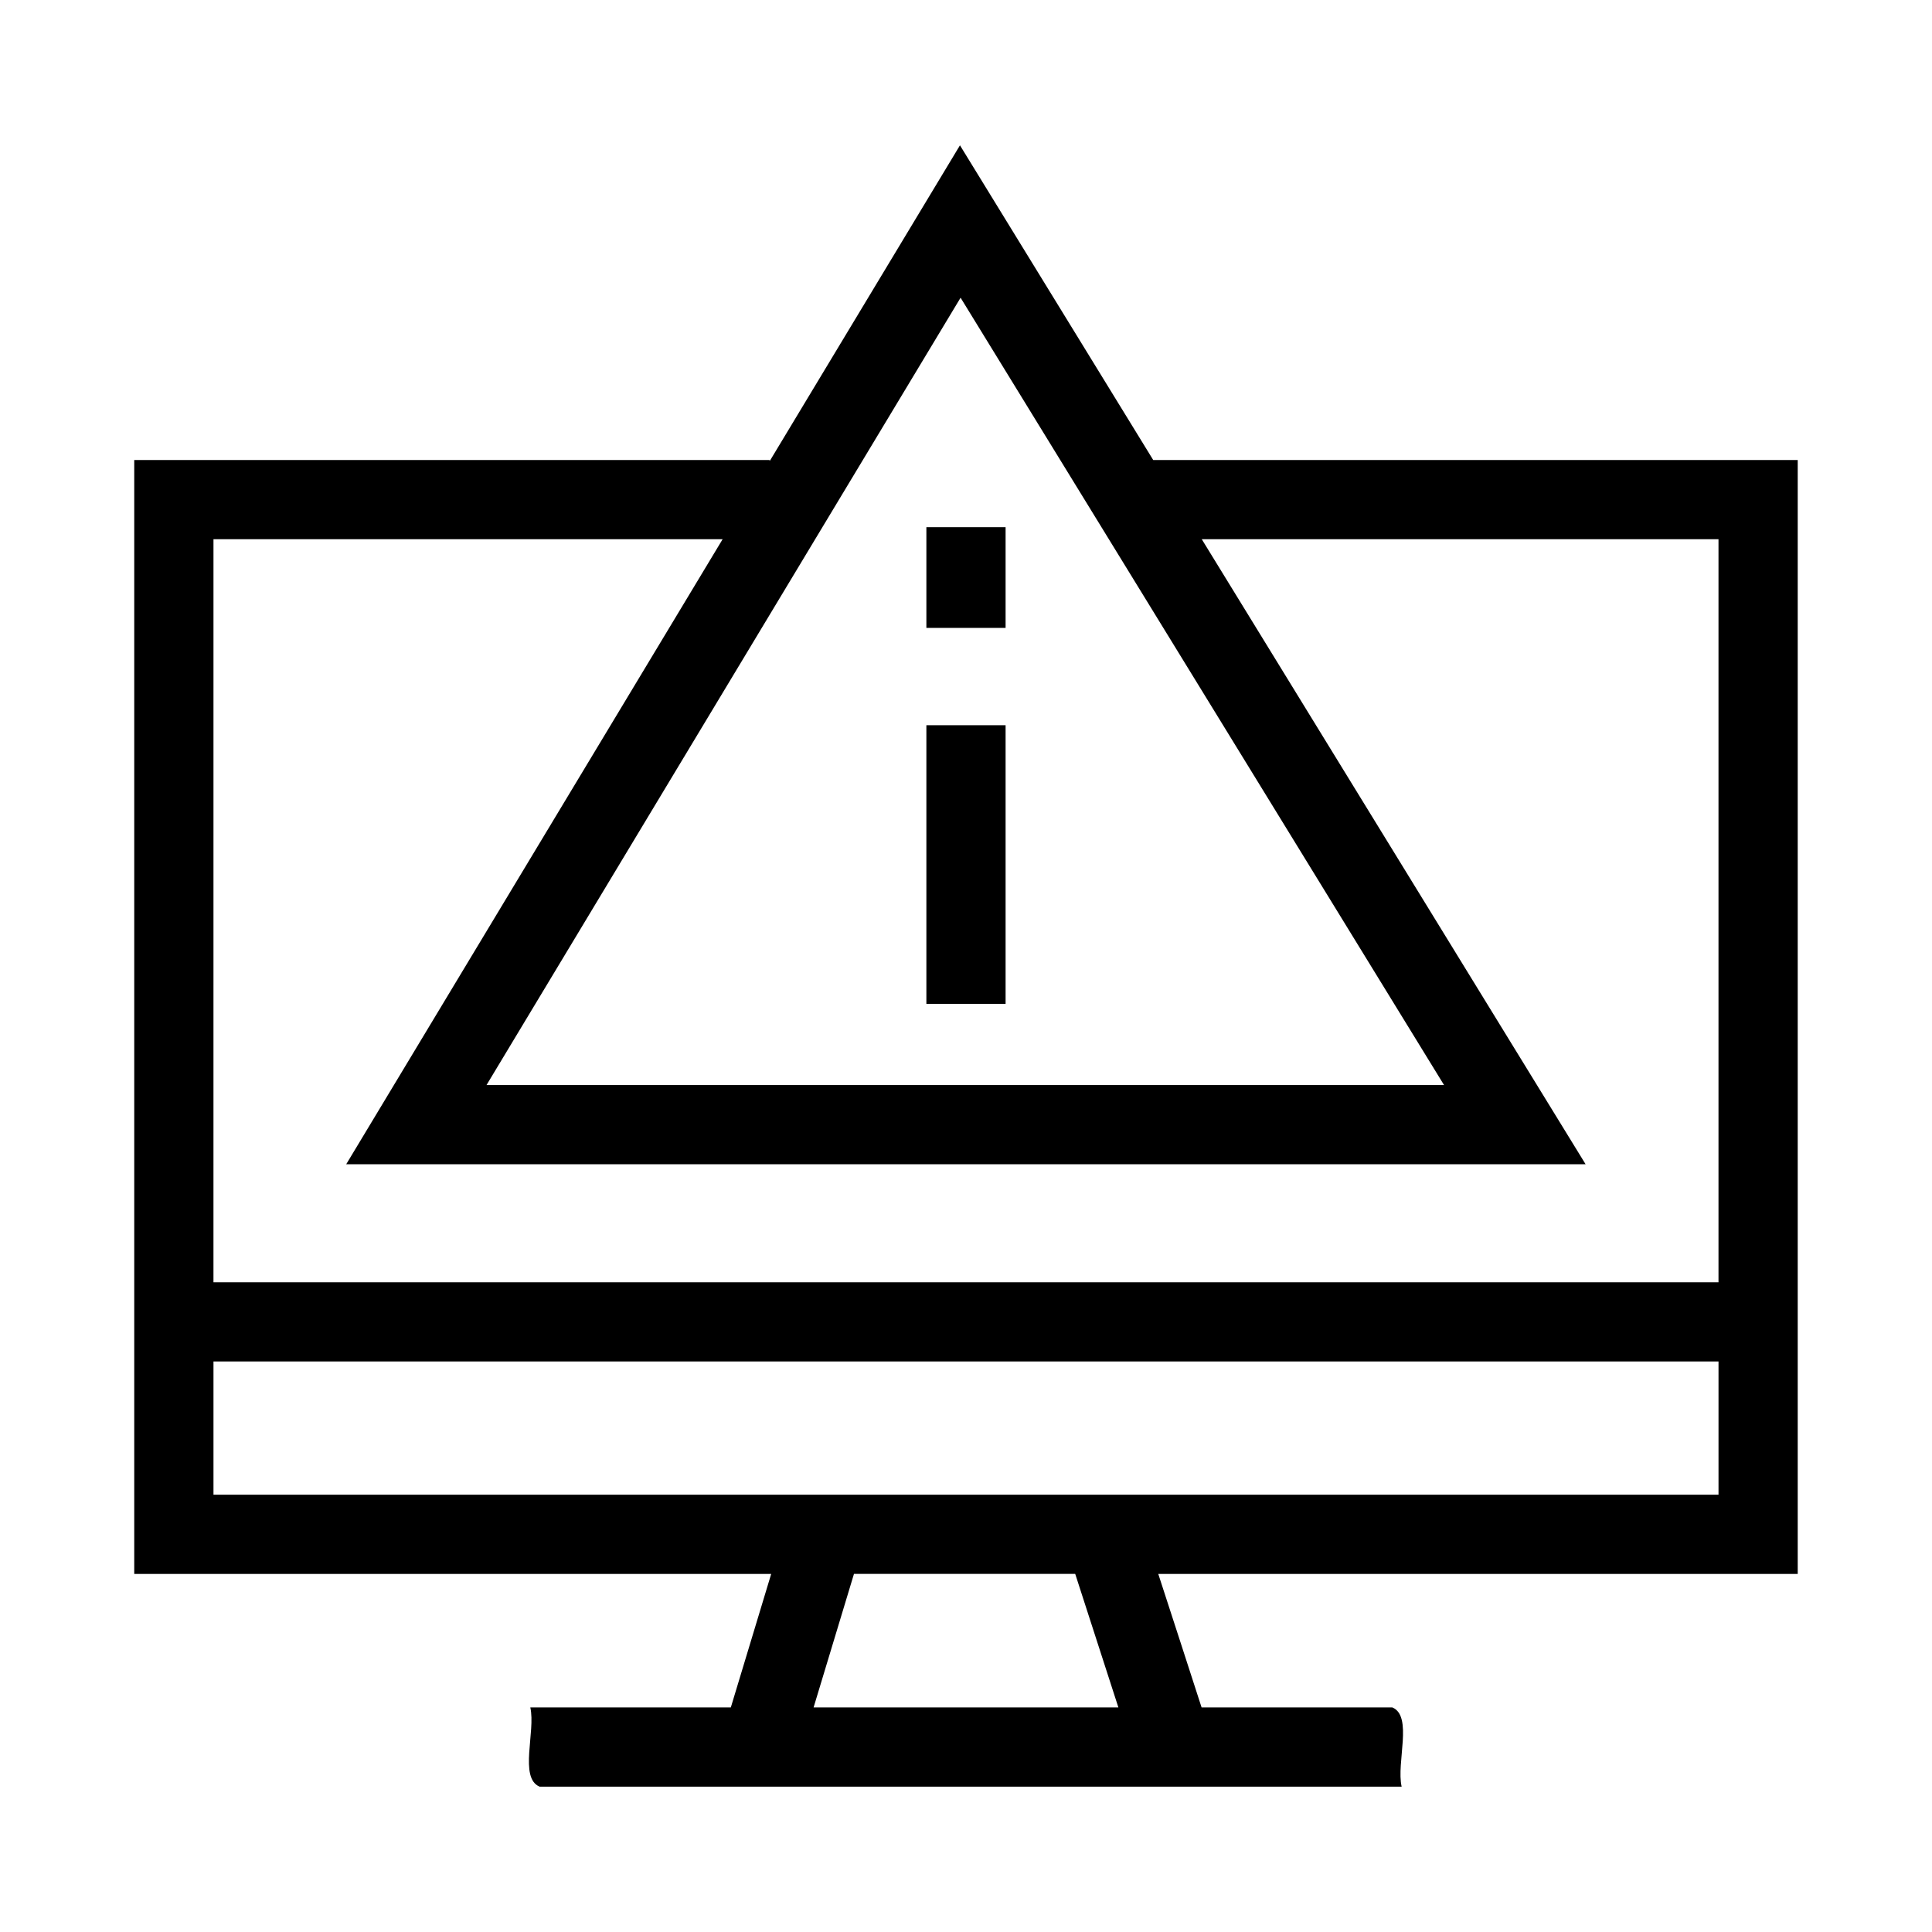 <?xml version="1.0" encoding="UTF-8"?>
<!-- Uploaded to: SVG Repo, www.svgrepo.com, Generator: SVG Repo Mixer Tools -->
<svg fill="#000000" width="800px" height="800px" version="1.1" viewBox="144 144 512 512" xmlns="http://www.w3.org/2000/svg">
 <g>
  <path d="m398.4 182.51c-16.781 27.852-33.57 55.703-50.348 83.559-0.082-0.043-0.117-0.129-0.207-0.164h-168.27v295.2h168.8c-3.578 11.789-7.137 23.59-10.699 35.383h-53.137c1.457 6.367-3.055 18.684 2.461 20.992h228.45c-1.457-6.367 3.055-18.684-2.461-20.992h-50.555c-3.797-11.797-7.656-23.594-11.48-35.383h169.46v-295.2h-170.8zm0.164 40.387 128.12 208.65h-253.75zm-197.99 64h134.93c-33.254 55.211-66.496 110.43-99.754 165.64h328.45l-101.72-165.64h136.94v196.92h-398.85zm0 217.91h398.85v35.301h-398.85zm169.74 56.293h58.629c3.816 11.801 7.625 23.582 11.438 35.383h-80.77c3.57-11.793 7.129-23.59 10.699-35.383z"/>
  <path d="m389.5 283.71v26.691h20.992v-26.691h-20.992z"/>
  <path d="m389.5 336.19v73.84h20.992v-73.84h-20.992z"/>
 </g>
</svg>
